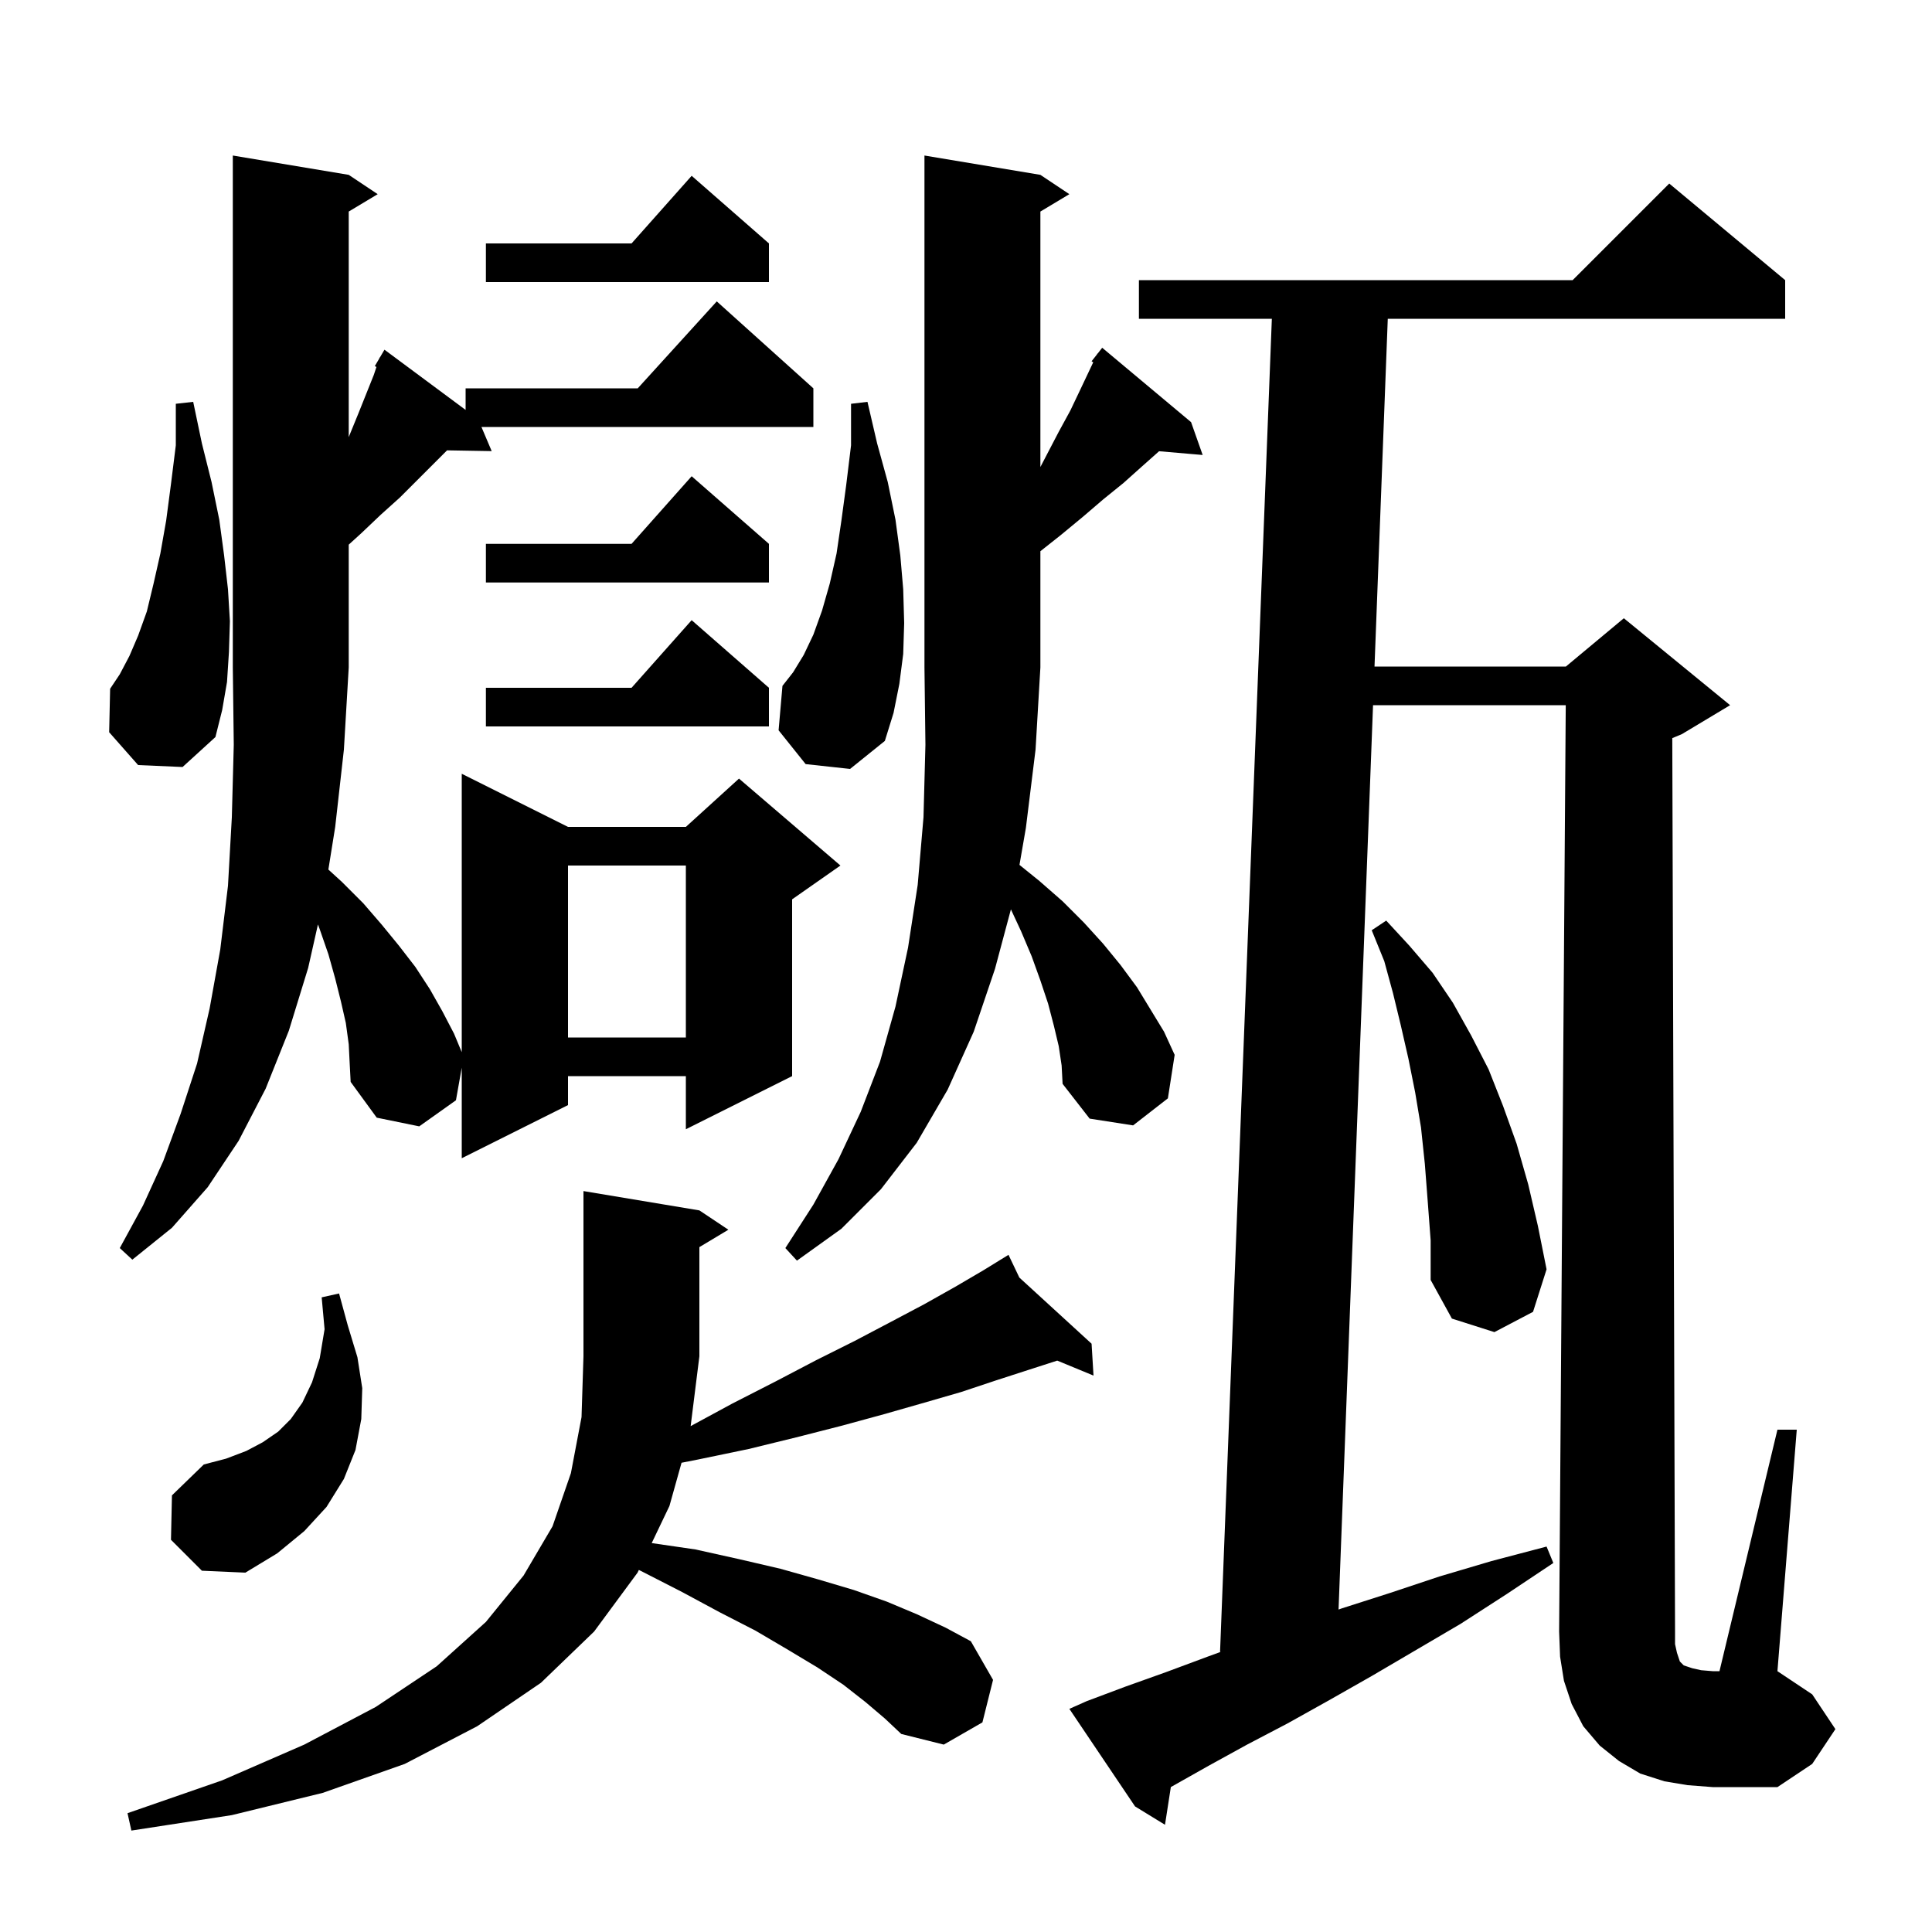 <svg xmlns="http://www.w3.org/2000/svg" xmlns:xlink="http://www.w3.org/1999/xlink" version="1.1" baseProfile="full" viewBox="0 0 200 200" width="200" height="200"><g fill="currentColor"><path d="M 89.6 176.2 L 87.3 174.4 L 84.6 172.6 L 81.6 170.8 L 78.2 168.8 L 74.5 166.9 L 70.6 164.8 L 66.3 162.6 L 66.132 162.523 L 66.0 162.8 L 61.5 168.9 L 56.0 174.2 L 49.4 178.7 L 41.9 182.6 L 33.4 185.6 L 24.0 187.9 L 13.6 189.5 L 13.2 187.7 L 23.0 184.3 L 31.5 180.6 L 38.9 176.7 L 45.2 172.5 L 50.3 167.9 L 54.2 163.1 L 57.2 158.0 L 59.1 152.5 L 60.2 146.7 L 60.4 140.4 L 60.4 123.3 L 72.4 125.3 L 75.4 127.3 L 72.4 129.1 L 72.4 140.4 L 71.496 147.631 L 75.8 145.3 L 80.3 143.0 L 84.5 140.8 L 88.5 138.8 L 92.3 136.8 L 95.7 135.0 L 98.9 133.2 L 101.8 131.5 L 103.523 130.44 L 103.5 130.4 L 103.535 130.432 L 104.4 129.9 L 105.522 132.252 L 113.0 139.1 L 113.2 142.4 L 109.445 140.85 L 106.5 141.8 L 103.1 142.9 L 99.5 144.1 L 95.7 145.2 L 91.5 146.4 L 87.1 147.6 L 82.4 148.8 L 77.5 150.0 L 72.2 151.1 L 70.553 151.423 L 69.3 155.9 L 67.464 159.739 L 72.0 160.4 L 76.5 161.4 L 80.8 162.4 L 84.7 163.5 L 88.4 164.6 L 91.8 165.8 L 94.9 167.1 L 97.9 168.5 L 100.5 169.9 L 102.8 173.9 L 101.7 178.3 L 97.7 180.6 L 93.3 179.5 L 91.6 177.9 Z M 173.6 171.1 L 173.9 172.0 L 174.3 172.4 L 175.2 172.7 L 176.1 172.9 L 177.3 173.0 L 178.0 173.0 L 184.0 148.0 L 186.0 148.0 L 184.0 173.0 L 187.6 175.4 L 190.0 179.0 L 187.6 182.6 L 184.0 185.0 L 177.3 185.0 L 174.7 184.8 L 172.3 184.4 L 169.8 183.6 L 167.6 182.3 L 165.6 180.7 L 163.9 178.7 L 162.7 176.4 L 161.9 174.0 L 161.5 171.5 L 161.4 168.9 L 162.086 73.0 L 142.137 73.0 L 138.567 166.618 L 138.9 166.5 L 143.9 164.9 L 149.0 163.2 L 154.4 161.6 L 160.1 160.1 L 160.8 161.8 L 156.0 165.0 L 151.2 168.1 L 142.0 173.5 L 137.6 176.0 L 133.3 178.4 L 129.1 180.6 L 125.1 182.8 L 121.205 184.997 L 120.6 188.9 L 117.5 187.0 L 110.7 176.9 L 112.5 176.1 L 116.5 174.6 L 120.7 173.1 L 125.0 171.5 L 126.375 171.0 L 126.3 171.0 L 131.661 33.0 L 117.9 33.0 L 117.9 29.0 L 162.8 29.0 L 172.8 19.0 L 184.8 29.0 L 184.8 33.0 L 143.662 33.0 L 142.289 69.0 L 162.1 69.0 L 168.1 64.0 L 179.1 73.0 L 174.1 76.0 L 173.114 76.411 L 173.4 169.0 L 173.4 170.2 Z M 17.7 159.4 L 17.8 154.8 L 21.1 151.6 L 23.4 151.0 L 25.5 150.2 L 27.2 149.3 L 28.8 148.2 L 30.1 146.9 L 31.3 145.2 L 32.3 143.1 L 33.1 140.6 L 33.6 137.6 L 33.3 134.3 L 35.1 133.9 L 36.0 137.2 L 37.0 140.5 L 37.5 143.7 L 37.4 146.9 L 36.8 150.1 L 35.6 153.1 L 33.8 156.0 L 31.5 158.5 L 28.7 160.8 L 25.4 162.8 L 20.9 162.6 Z M 147.8 124.4 L 147.5 120.5 L 147.1 116.7 L 146.5 113.1 L 145.8 109.6 L 145.0 106.1 L 144.2 102.8 L 143.3 99.5 L 142.0 96.3 L 143.5 95.3 L 145.9 97.9 L 148.3 100.7 L 150.4 103.8 L 152.3 107.2 L 154.1 110.7 L 155.6 114.5 L 157.0 118.4 L 158.2 122.6 L 159.2 126.9 L 160.1 131.4 L 158.7 135.8 L 154.7 137.9 L 150.3 136.5 L 148.1 132.5 L 148.1 128.4 Z M 109.6 108.3 L 109.1 106.2 L 108.5 103.9 L 107.7 101.5 L 106.8 99.0 L 105.7 96.4 L 104.649 94.137 L 103.0 100.3 L 100.8 106.8 L 98.1 112.8 L 94.9 118.3 L 91.2 123.1 L 87.1 127.2 L 82.5 130.5 L 81.3 129.2 L 84.2 124.7 L 86.8 120.0 L 89.1 115.1 L 91.1 109.9 L 92.7 104.2 L 94.0 98.1 L 95.0 91.6 L 95.6 84.6 L 95.8 77.1 L 95.7 69.1 L 95.7 16.1 L 107.7 18.1 L 110.7 20.1 L 107.7 21.9 L 107.7 48.346 L 108.4 47.0 L 109.6 44.7 L 110.8 42.5 L 111.8 40.4 L 113.171 37.505 L 113.0 37.4 L 113.557 36.692 L 113.6 36.6 L 113.618 36.613 L 114.1 36.0 L 123.3 43.7 L 124.5 47.1 L 119.988 46.711 L 118.2 48.3 L 116.3 50.0 L 114.2 51.7 L 112.1 53.5 L 109.8 55.4 L 107.7 57.062 L 107.7 69.1 L 107.2 77.6 L 106.2 85.7 L 105.536 89.533 L 107.6 91.2 L 110.0 93.3 L 112.2 95.5 L 114.2 97.7 L 116.0 99.9 L 117.7 102.2 L 120.5 106.8 L 121.6 109.2 L 120.9 113.7 L 117.3 116.5 L 112.8 115.8 L 110.0 112.2 L 109.9 110.3 Z M 36.1 108.1 L 35.8 105.9 L 35.3 103.7 L 34.7 101.3 L 34.0 98.8 L 33.1 96.2 L 32.914 95.699 L 31.9 100.2 L 29.9 106.7 L 27.5 112.7 L 24.7 118.1 L 21.5 122.9 L 17.8 127.1 L 13.7 130.4 L 12.4 129.2 L 14.8 124.8 L 16.9 120.2 L 18.7 115.3 L 20.4 110.1 L 21.7 104.4 L 22.8 98.3 L 23.6 91.7 L 24.0 84.6 L 24.2 77.1 L 24.1 69.1 L 24.1 16.1 L 36.1 18.1 L 39.1 20.1 L 36.1 21.9 L 36.1 45.256 L 36.2 45.0 L 37.1 42.8 L 38.7 38.8 L 38.971 37.988 L 38.8 37.9 L 39.262 37.115 L 39.3 37.0 L 39.321 37.013 L 39.8 36.2 L 48.2 42.435 L 48.2 40.2 L 66.018 40.2 L 74.2 31.2 L 84.2 40.2 L 84.2 44.2 L 49.839 44.2 L 50.9 46.7 L 46.28 46.62 L 41.4 51.5 L 39.4 53.3 L 37.4 55.2 L 36.1 56.382 L 36.1 69.1 L 35.6 77.6 L 34.7 85.6 L 33.993 90.016 L 35.4 91.3 L 37.6 93.5 L 39.5 95.7 L 41.3 97.9 L 43.0 100.1 L 44.5 102.4 L 45.8 104.7 L 47.0 107.0 L 47.8 108.92 L 47.8 80.1 L 58.8 85.6 L 71.0 85.6 L 76.5 80.6 L 87.0 89.6 L 82.0 93.1 L 82.0 111.4 L 71.0 116.9 L 71.0 111.4 L 58.8 111.4 L 58.8 114.4 L 47.8 119.9 L 47.8 110.525 L 47.2 113.9 L 43.4 116.6 L 39.0 115.7 L 36.3 112.0 L 36.2 110.1 Z M 58.8 89.6 L 58.8 107.4 L 71.0 107.4 L 71.0 89.6 Z M 83.4 79.1 L 80.6 75.6 L 81.0 71.0 L 82.1 69.6 L 83.2 67.8 L 84.2 65.7 L 85.1 63.2 L 85.9 60.4 L 86.6 57.3 L 87.1 53.9 L 87.6 50.2 L 88.1 46.1 L 88.1 41.8 L 89.8 41.6 L 90.8 45.9 L 91.9 49.9 L 92.7 53.8 L 93.2 57.5 L 93.5 61.0 L 93.6 64.5 L 93.5 67.7 L 93.1 70.8 L 92.5 73.8 L 91.6 76.7 L 88.0 79.6 Z M 14.3 79.2 L 11.3 75.8 L 11.4 71.3 L 12.4 69.8 L 13.4 67.9 L 14.3 65.8 L 15.2 63.3 L 15.9 60.4 L 16.6 57.3 L 17.2 53.9 L 17.7 50.1 L 18.2 46.1 L 18.2 41.8 L 20.0 41.6 L 20.9 45.9 L 21.9 49.9 L 22.7 53.8 L 23.2 57.5 L 23.6 61.0 L 23.8 64.3 L 23.7 67.5 L 23.5 70.6 L 23.0 73.5 L 22.3 76.3 L 18.9 79.4 Z M 79.6 71.2 L 79.6 75.2 L 50.3 75.2 L 50.3 71.2 L 65.378 71.2 L 71.6 64.2 Z M 79.6 56.3 L 79.6 60.3 L 50.3 60.3 L 50.3 56.3 L 65.378 56.3 L 71.6 49.3 Z M 79.6 25.2 L 79.6 29.2 L 50.3 29.2 L 50.3 25.2 L 65.378 25.2 L 71.6 18.2 Z "/></g></svg>